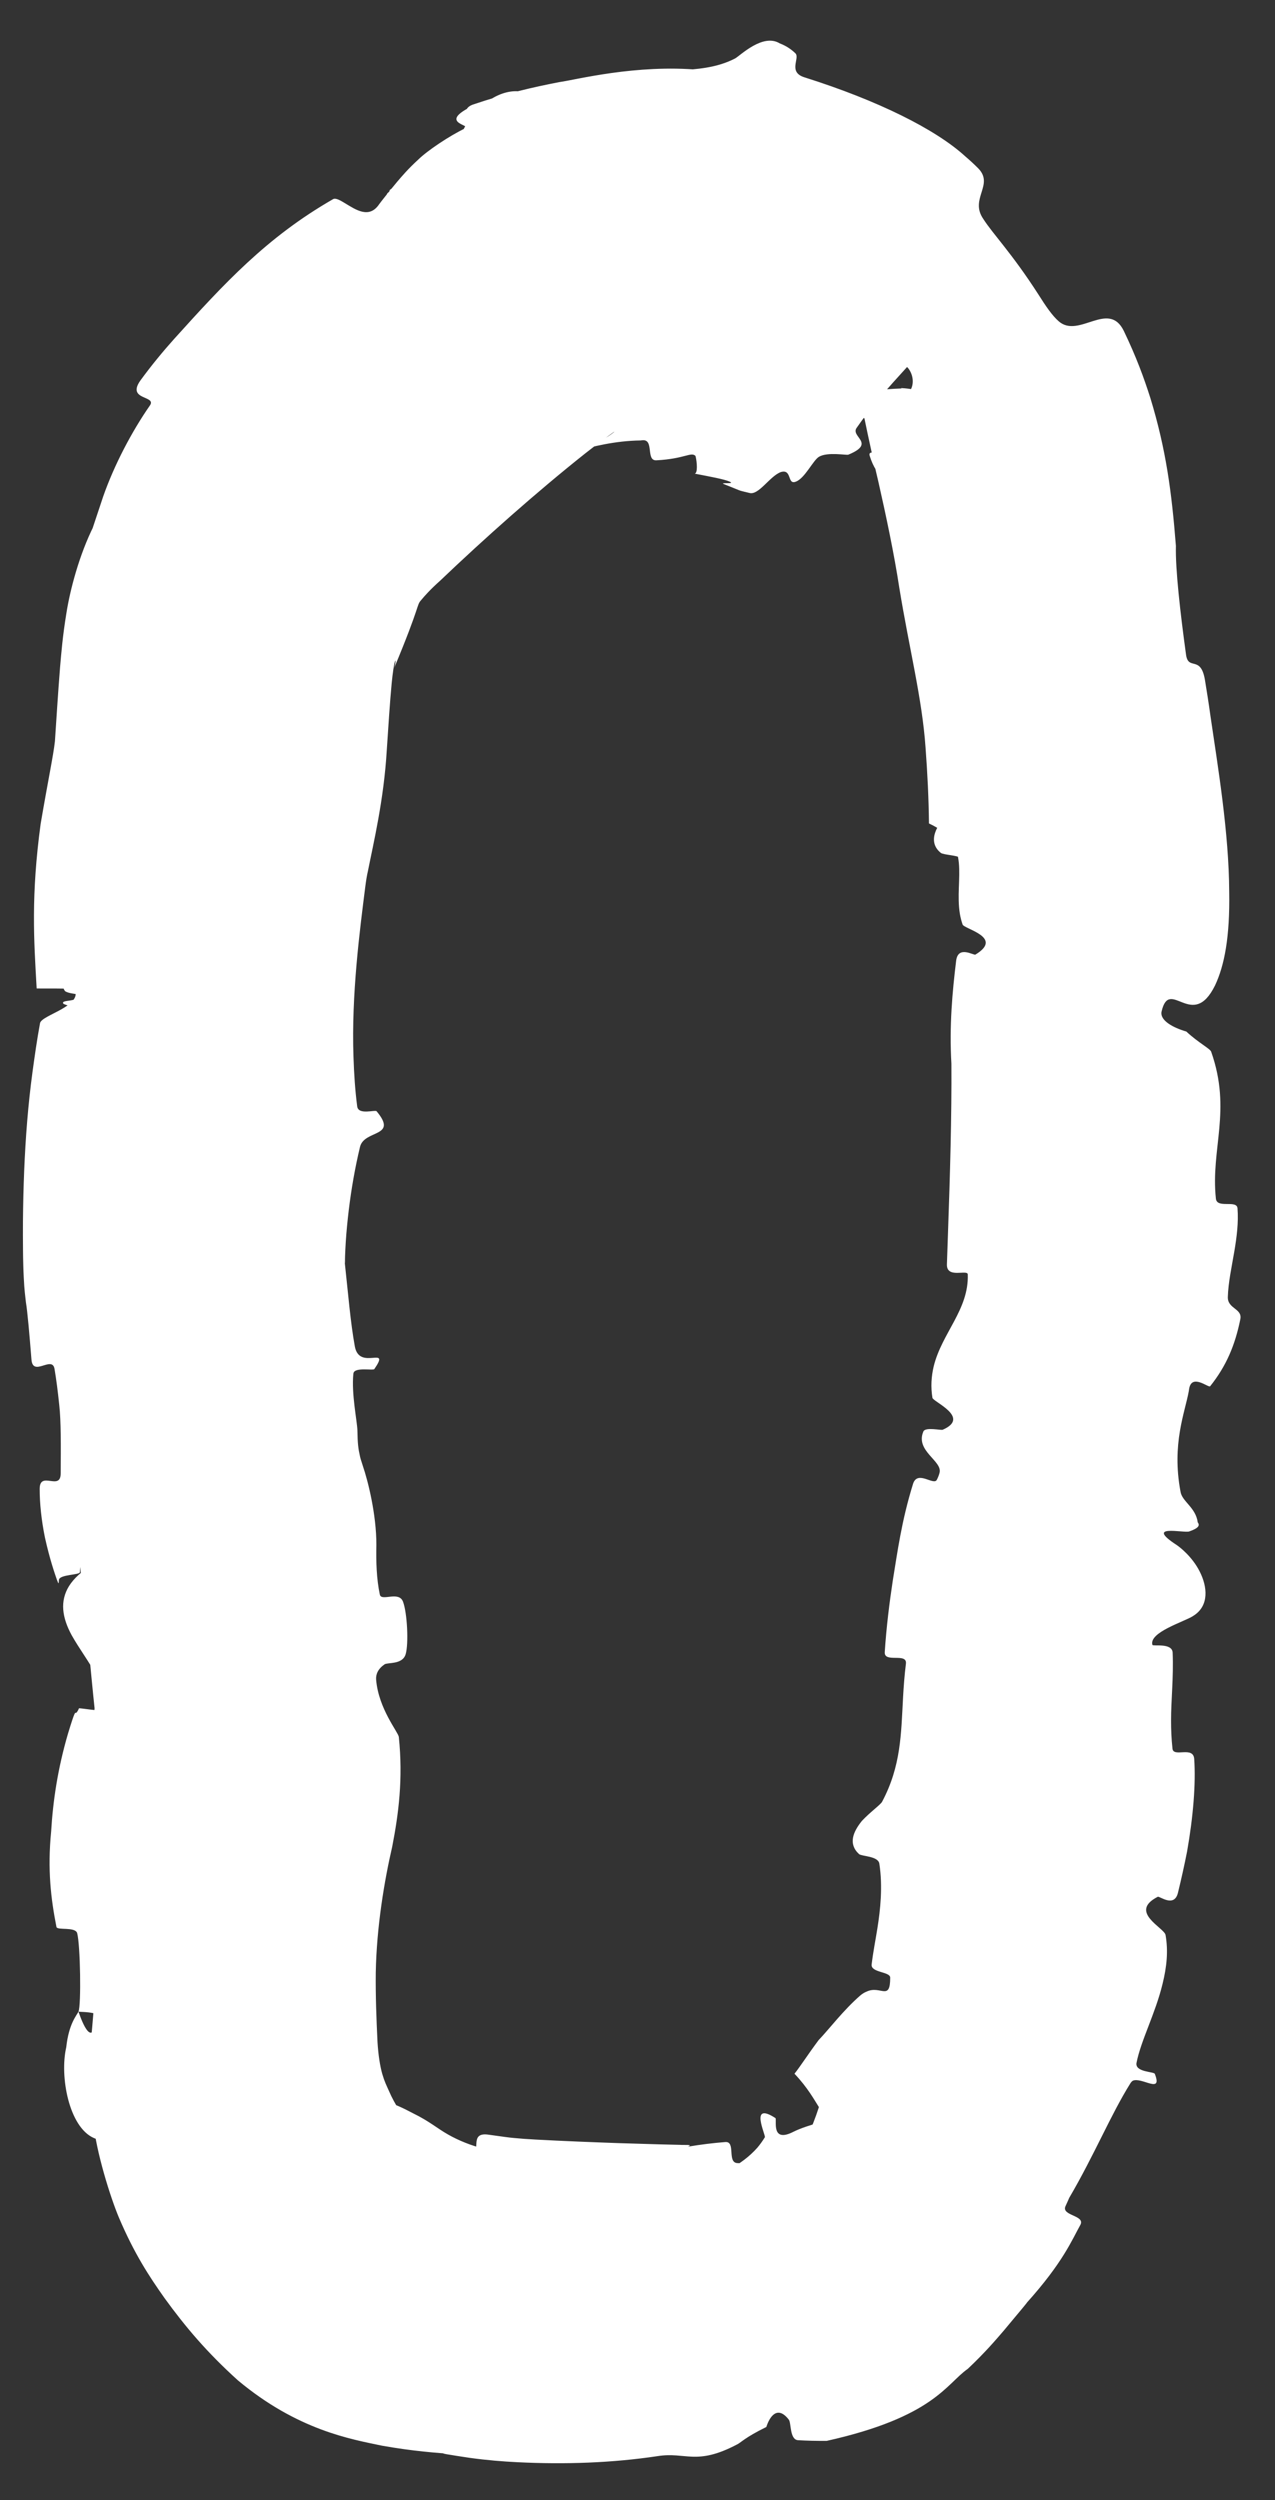 <?xml version="1.0" encoding="utf-8"?>
<svg xmlns="http://www.w3.org/2000/svg" fill="none" height="100%" overflow="visible" preserveAspectRatio="none" style="display: block;" viewBox="0 0 25 49" width="100%">
<rect x="0" y="0" width="25" height="49" fill="#333333" stroke="none"/>
<path d="M14.695 9.662C14.616 9.642 14.567 9.633 14.528 9.621C14.483 9.608 14.454 9.591 14.202 9.492C14.077 9.447 14.442 9.498 14.303 9.438C14.198 9.391 13.898 9.337 13.624 9.284C13.629 9.281 13.634 9.278 13.639 9.274C13.688 9.22 13.653 8.981 13.636 8.935C13.548 8.851 13.43 8.992 12.872 9.022C12.656 9.036 12.833 8.605 12.596 8.629C12.583 8.63 12.571 8.632 12.558 8.633C12.067 8.639 11.603 8.754 11.31 8.841C11.456 8.797 11.677 8.698 11.786 8.635C11.902 8.57 11.96 8.529 11.994 8.504C12.06 8.455 12.049 8.458 12.031 8.47C11.988 8.499 11.892 8.572 11.792 8.645C11.691 8.719 11.585 8.801 11.475 8.887C10.524 9.642 9.499 10.553 8.633 11.379C8.432 11.558 8.32 11.687 8.258 11.762C8.162 11.867 8.253 11.837 7.728 13.095C7.754 13.024 7.767 12.899 7.744 12.967C7.724 13.024 7.7 13.192 7.681 13.381C7.644 13.769 7.615 14.237 7.584 14.701C7.527 15.677 7.323 16.524 7.214 17.074C7.195 17.153 7.177 17.263 7.162 17.383C7.056 18.225 6.888 19.491 6.931 20.715C6.942 21.048 6.963 21.374 7.004 21.686C7.027 21.861 7.355 21.747 7.384 21.78C7.815 22.296 7.142 22.137 7.059 22.479C6.961 22.888 6.888 23.307 6.838 23.723C6.813 23.932 6.793 24.136 6.78 24.337C6.774 24.436 6.769 24.533 6.766 24.619C6.761 24.688 6.771 24.84 6.756 24.707C6.831 25.396 6.872 25.919 6.958 26.393C7.05 26.875 7.669 26.354 7.34 26.834C7.318 26.867 6.956 26.791 6.931 26.914C6.93 26.92 6.929 26.926 6.928 26.932C6.89 27.323 7.001 27.843 7.008 28.033C7.012 28.295 7.025 28.394 7.056 28.532C7.063 28.568 7.076 28.617 7.118 28.743C7.211 29.016 7.381 29.673 7.38 30.282C7.373 30.61 7.382 30.943 7.448 31.255C7.479 31.395 7.821 31.174 7.903 31.395C7.985 31.615 8.015 32.215 7.954 32.423C7.891 32.632 7.6 32.579 7.539 32.622C7.411 32.711 7.367 32.816 7.375 32.922C7.423 33.494 7.806 33.946 7.82 34.043C7.905 34.865 7.816 35.55 7.69 36.197C7.537 36.859 7.384 37.764 7.368 38.665C7.363 39.111 7.38 39.562 7.402 40.023C7.417 40.275 7.452 40.496 7.495 40.648C7.545 40.814 7.56 40.835 7.672 41.083C7.679 41.097 7.697 41.133 7.72 41.176C7.871 41.459 8.179 41.89 8.437 42.165C8.223 42.034 8.221 42.12 8.41 42.158C8.59 42.203 8.88 42.231 9.199 42.238C9.204 42.238 9.209 42.237 9.213 42.236C9.474 42.222 9.179 41.8 9.552 41.836C9.921 41.886 9.94 41.892 10.081 41.905C10.203 41.917 10.343 41.927 10.493 41.935C11.047 41.965 11.602 41.987 12.15 42.006C12.424 42.015 12.695 42.023 12.956 42.03C13.086 42.033 13.213 42.036 13.328 42.039C13.424 42.046 13.604 42.027 13.488 42.075C13.737 42.033 13.982 42.003 14.223 41.984C14.432 41.969 14.251 42.389 14.46 42.397C14.735 42.407 15.039 42.439 15.344 42.469C14.935 42.633 15.119 42.686 15.195 42.627C15.296 42.575 15.421 42.464 15.53 42.334C15.756 42.069 15.916 41.737 16.057 41.299C15.97 41.164 15.839 40.919 15.578 40.645C15.686 40.511 15.83 40.284 16.05 39.988C16.273 39.753 16.538 39.399 16.869 39.111C16.912 39.075 16.954 39.05 16.994 39.035C17.264 38.907 17.456 39.232 17.455 38.76C17.453 38.642 17.071 38.666 17.091 38.503C17.123 38.239 17.168 38.023 17.204 37.794C17.262 37.432 17.311 36.974 17.242 36.527C17.218 36.377 16.897 36.386 16.844 36.34C16.624 36.138 16.731 35.9 16.899 35.691C17.056 35.522 17.264 35.373 17.296 35.315C17.669 34.613 17.668 33.983 17.707 33.269C17.719 33.052 17.735 32.834 17.763 32.61C17.792 32.384 17.335 32.602 17.348 32.382C17.38 31.89 17.441 31.405 17.506 30.977C17.596 30.431 17.674 29.82 17.904 29.08C17.994 28.809 18.309 29.126 18.37 29.003C18.394 28.956 18.411 28.912 18.422 28.869C18.488 28.635 17.942 28.442 18.105 28.058C18.142 27.964 18.449 28.038 18.485 28.023C19.04 27.78 18.295 27.476 18.283 27.397C18.248 27.183 18.261 26.98 18.308 26.78C18.47 26.123 18.999 25.67 18.976 24.978C18.971 24.874 18.556 25.069 18.567 24.779C18.574 24.566 18.581 24.353 18.589 24.139C18.628 23.047 18.662 21.85 18.655 20.849C18.612 20.105 18.674 19.437 18.748 18.83C18.786 18.524 19.09 18.73 19.126 18.71C19.686 18.372 18.91 18.21 18.875 18.122C18.85 18.05 18.833 17.98 18.821 17.911C18.709 17.221 19.082 16.536 18.215 16.14C18.21 15.646 18.185 15.15 18.148 14.653C18.081 13.688 17.828 12.715 17.633 11.518C17.532 10.855 17.374 10.108 17.223 9.442C17.075 8.822 16.933 8.12 16.862 7.774C16.92 7.736 16.753 7.451 16.579 7.222C16.556 7.193 16.835 6.93 16.785 6.871C16.706 6.781 16.63 6.712 16.558 6.661C16.045 6.309 15.781 6.764 15.132 7.136C14.975 7.253 14.972 6.336 14.926 6.263C14.861 6.006 15.127 5.494 15.094 5.439C14.946 5.253 14.795 5.46 14.68 5.766C14.49 6.203 14.308 6.829 13.999 6.806C13.983 6.801 14.078 6.466 14.035 6.429C13.895 6.312 13.752 6.441 13.617 6.321C13.334 6.048 13.11 5.137 12.678 5.735C12.648 5.813 12.847 6.832 12.635 6.851C12.607 6.854 12.562 6.869 12.514 6.894C12.463 6.921 12.403 6.96 12.234 7.091C12.06 7.223 11.898 7.337 11.802 7.382C11.535 7.509 11.477 7.12 11.452 7.122C10.569 7.248 10.678 6.924 9.988 6.61C9.317 6.274 10.29 7.516 10.243 7.758C10.241 7.768 10.238 7.778 10.233 7.788C10.08 8.045 9.398 7.976 9.247 7.905C9.073 7.84 9.14 7.576 9.002 7.557C8.79 7.528 8.676 7.561 8.626 7.631C8.495 7.858 9.022 8.468 9.068 8.663C9.293 9.091 8.476 8.932 7.916 9.106C7.807 9.14 7.711 9.181 7.632 9.239C7.5 9.335 7.784 9.422 7.702 9.544C7.45 9.913 7.104 9.953 7.008 10.222C6.981 10.299 6.975 10.394 7.004 10.509C7.014 10.61 7.584 11.127 7.004 11.322C6.931 11.344 6.734 11.197 6.604 11.292C6.583 11.309 6.565 11.33 6.548 11.359C6.383 11.646 6.166 12.095 6.148 12.423C6.144 12.482 6.142 12.539 6.144 12.591C6.154 12.876 6.692 12.672 6.47 12.98C6.37 13.115 6.16 12.775 5.996 13.033C5.833 13.288 5.675 13.995 5.627 14.261C5.625 14.271 5.624 14.281 5.623 14.291C5.62 14.489 5.975 14.432 5.994 14.455C6.111 14.569 6.249 15.034 6.249 15.078C6.248 15.131 6.246 15.184 6.245 15.238C6.198 16.721 5.915 18.121 5.765 19.538C5.7 20.227 5.548 21.096 5.172 21.75C5.235 21.619 5.202 21.69 5.207 21.713C5.204 21.747 5.202 21.794 5.201 21.841C5.198 21.994 5.592 21.936 5.595 21.96C5.709 22.497 4.725 21.989 4.357 22.387C5.139 22.369 4.982 22.603 5.057 23.03C5.094 23.234 5.399 23.129 5.429 23.149C5.882 23.452 5.29 23.655 5.168 23.71C4.818 23.868 5.069 24.038 5.049 24.17C5.043 24.204 5.018 24.237 4.954 24.266C4.662 24.409 4.216 24.097 4.232 24.515C4.515 24.621 5.234 24.298 5.362 24.6C5.628 25.219 5.616 26.2 5.51 27.108C5.426 27.785 5.354 28.512 5.356 28.945C5.367 29.903 5.44 30.214 5.371 30.784C5.366 30.819 5.363 30.852 5.36 30.884C5.272 31.792 5.77 31.434 6.026 32.06C6.282 32.716 4.945 32.404 4.66 32.497C4.374 32.582 4.669 32.682 4.51 32.787C4.351 32.893 4.16 32.659 4.097 32.907C4.038 33.151 4.495 33.84 4.767 33.99C5.349 34.301 6.12 34.018 5.661 34.865C5.634 34.907 5.344 34.659 5.258 34.817C5.212 34.898 5.173 34.961 5.147 34.998C4.908 35.47 4.741 35.999 4.582 36.532C4.433 37.022 4.364 37.583 4.281 38.135C4.257 38.297 3.859 38.176 3.842 38.274C3.679 39.287 4.312 38.949 5.094 39.206C5.097 39.207 5.099 39.208 5.101 39.208C5.088 39.21 5.075 39.212 5.062 39.214C4.816 39.258 4.597 39.302 4.413 39.371C3.902 39.556 3.669 40.028 3.972 40.595C4.137 40.896 4.337 40.842 4.575 40.815C4.688 40.799 4.811 40.79 4.944 40.822C5.065 40.85 4.985 41.277 5.186 41.216C5.806 40.989 6.266 40.453 6.354 40.911C6.348 40.913 6.341 40.917 6.335 40.922C6.33 40.936 6.067 41.179 6.076 41.217C6.11 41.312 6.261 41.33 6.415 41.295C6.576 41.265 6.749 41.186 7.028 41.191C7.183 41.156 7.35 41.139 7.565 41.192C7.717 41.23 7.897 41.313 8.1 41.421C8.425 41.58 8.573 41.717 8.785 41.836C8.993 41.955 9.246 42.056 9.477 42.111C9.527 42.121 9.572 42.131 9.618 42.139C9.503 43.219 10.177 43.062 10.686 42.429C11.053 42.547 11.422 42.662 11.618 42.721C11.717 42.748 11.824 42.778 11.931 42.815C12.064 42.86 11.955 43.169 11.969 43.205C12.236 43.758 12.46 43.021 12.543 42.991C12.781 42.92 13.007 42.884 13.219 42.858C13.413 42.839 13.683 42.794 13.686 42.806C14.116 42.622 14.536 42.449 14.85 42.095C14.901 42.035 14.95 41.967 14.997 41.891C15.021 41.855 14.684 41.176 15.204 41.514C15.24 41.538 15.106 42.014 15.557 41.783C15.693 41.715 15.885 41.652 16.109 41.589C16.333 41.631 16.813 41.169 16.846 40.653C16.846 40.643 16.846 40.632 16.847 40.621C16.859 40.436 16.47 39.859 17.021 39.781C17.096 39.769 17.28 39.894 17.415 39.883C17.851 39.832 17.165 39.48 17.854 39.458C18.187 39.439 18.507 39.334 18.707 39.099C18.912 38.899 18.997 38.631 18.871 38.224C18.865 38.203 18.438 37.942 18.397 37.735C18.391 37.71 18.392 37.687 18.399 37.664C18.509 37.346 18.702 36.866 18.737 36.499C18.754 36.323 18.367 36.397 18.363 36.365C18.342 36.09 18.344 35.836 18.365 35.59C18.408 35.042 18.639 34.589 18.83 34.158C18.949 33.902 19.006 33.531 19.06 33.146C19.091 32.914 18.585 32.24 18.997 31.794C19.449 31.305 21.293 31.839 20.868 30.698C20.863 30.686 20.857 30.673 20.85 30.66C20.576 30.197 18.388 29.608 19.577 28.812C19.284 27.214 19.906 25.736 19.476 24.133C19.456 24.061 18.801 23.834 18.81 23.664C18.824 23.414 19.131 23.273 19.151 23.095C19.243 22.342 18.98 21.652 19.022 20.929C19.037 20.649 19.354 20.753 19.372 20.42C19.39 20.092 18.974 19.873 19.177 19.429C19.181 19.42 19.186 19.412 19.191 19.403C19.377 19.076 20.19 18.752 20.29 18.319C19.449 18.298 19.468 17.989 19.253 17.443C19.212 17.341 18.917 17.446 18.883 17.397C18.734 17.193 18.98 17.008 18.82 16.813C18.782 16.764 18.495 16.756 18.447 16.716C18.169 16.494 18.378 16.149 18.581 15.973C18.682 15.878 18.781 15.805 18.819 15.776C19.255 15.443 18.88 15.277 19.041 15.013C19.201 14.741 19.425 15.136 19.516 14.816C19.596 14.53 19.616 14.206 19.61 13.885C19.602 13.458 19.552 13.025 19.523 12.647C19.501 12.382 19.137 12.6 19.125 12.563C18.977 12.035 19.314 11.423 18.512 11.241C20.367 10.574 18.361 10.906 18.474 10.217C18.475 10.205 18.477 10.193 18.478 10.181C18.49 10.13 19.164 9.759 19.468 9.855C19.501 9.867 19.53 9.886 19.553 9.911C19.788 10.177 19.583 10.633 19.847 10.939C19.911 11.009 20.843 11.366 20.903 11.427C21.376 11.889 19.991 12.1 19.919 12.135C19.126 12.505 20.115 12.956 20.193 13.096C20.333 13.345 20.395 13.584 20.433 13.816C20.494 14.177 20.498 14.539 20.638 14.894C20.786 15.277 21.699 15.316 21.668 15.645C21.651 15.814 21.603 15.964 21.539 16.1C21.189 16.718 20.425 17.016 21.349 17.766C21.583 17.956 22.583 17.779 21.792 18.439C21.742 18.478 21.02 18.972 21.473 19.262C21.53 19.299 21.821 19.299 21.846 19.347C21.857 19.371 21.866 19.394 21.873 19.416C21.971 19.695 21.777 19.906 21.88 20.227C21.99 20.574 22.155 20.994 22.056 21.393C21.997 21.634 21.454 21.941 21.321 22.057C20.939 22.382 21.566 22.732 21.103 22.932C20.637 23.136 19.93 22.738 19.629 23.272C20.386 23.291 21.162 23.336 21.923 23.368C21.897 24.537 21.653 25.689 21.684 26.865C21.689 27.011 22.096 26.862 22.111 27.019C22.174 27.681 21.883 28.254 21.994 28.944C22.082 29.477 22.508 30.066 22.609 30.635C22.568 30.651 22.53 30.667 22.494 30.685C21.763 31.038 22.017 31.805 21.934 32.371C21.905 32.579 21.674 32.563 21.596 32.709C21.31 33.27 22.078 33.017 22.196 33.177C22.581 33.754 21.631 33.818 21.067 34.656C20.929 34.789 20.828 34.919 20.797 35.069C20.793 35.088 20.984 35.273 21.193 35.423C21.402 35.577 21.631 35.688 21.657 35.706C22.001 35.926 21.333 35.688 21.251 35.789C21.243 35.799 21.235 35.809 21.227 35.818C21.06 36.295 20.856 36.613 21.017 37.316C21.061 37.503 21.457 38.056 21.082 38.546C21.047 38.571 21.003 38.592 20.949 38.609C20.882 38.63 20.595 38.523 20.569 38.548C20.124 39.015 21.055 39.27 21.326 39.55C21.347 39.571 21.363 39.59 21.373 39.609C21.408 40.327 20.617 40.794 20.402 40.862C19.796 41.064 20.316 40.498 20.273 40.455C19.806 40.032 19.736 40.578 19.532 40.921C18.647 40.609 18.487 41.076 19.319 41.276C19.412 41.296 19.463 40.977 19.532 40.921C20.064 41.428 20.081 41.966 19.568 42.278C19.415 42.349 19.202 42.4 18.927 42.425C18.672 42.448 18.487 42.331 18.318 42.319C18.133 42.313 18.052 42.377 17.671 42.899C17.314 43.308 17.649 43.64 17.364 44.087C17.367 44.136 17.363 44.18 17.347 44.218C17.228 44.519 16.846 44.678 16.286 44.861C15.852 44.987 15.478 45.045 15.223 45.223C15.028 45.36 15.391 45.574 15.268 45.676C15.246 45.695 15.224 45.712 15.202 45.727C14.67 45.998 14.503 46 14.287 46.046C14.089 46.079 13.925 46.087 13.769 46.093C13.459 46.103 13.185 46.103 12.895 46.181C12.838 46.197 12.999 46.561 12.797 46.575C12.219 46.609 11.682 46.578 11.004 46.435C10.248 46.263 9.997 46.099 9.784 46.017C9.58 45.929 9.418 45.872 9.2 45.846C9.18 45.844 9.16 45.843 9.137 45.842C8.832 45.821 8.425 45.815 7.928 45.744C7.429 45.678 6.869 45.506 6.752 45.477C6.648 45.445 6.549 45.411 6.458 45.373C6.136 45.239 5.774 45.042 5.38 44.78C5.46 44.667 4.57 44.425 3.695 43.448C3.279 42.917 3.039 42.439 2.84 42.199C2.752 42.089 2.684 42.044 2.62 42.026C2.353 41.876 2.145 42.045 1.84 41.905C1.353 41.692 1.167 40.699 1.299 40.127C1.349 39.666 1.5 39.507 1.539 39.428C1.531 39.398 1.761 40.146 1.869 39.696C2.22 39.411 1.543 39.44 1.539 39.428C1.594 39.296 1.576 38.126 1.513 37.888C1.472 37.76 1.122 37.839 1.107 37.769C0.998 37.216 0.929 36.644 1.003 35.896C1.039 35.297 1.131 34.67 1.333 33.98C1.477 33.505 1.472 33.58 1.486 33.571C1.498 33.576 1.521 33.548 1.549 33.483C1.558 33.474 1.945 33.541 1.96 33.515C2.185 33.082 1.703 32.579 1.407 32.053C1.213 31.698 1.175 31.38 1.351 31.091C1.446 30.938 1.603 30.793 1.831 30.656C1.72 30.215 1.968 29.529 2.12 29.122C2.272 28.716 1.505 28.709 1.487 28.675C1.216 28.149 1.169 27.704 1.213 27.154C1.264 26.741 1.388 26.327 1.403 25.776C1.415 25.421 1.338 24.873 1.271 24.206C1.242 23.941 1.212 23.693 1.187 23.494C1.125 22.996 1.31 22.704 1.221 22.204C1.21 22.134 0.866 22.185 0.854 22.163C0.485 21.543 1.299 21.882 1.456 21.773C1.639 21.641 1.797 21.522 1.93 21.375C1.997 21.298 2.055 21.22 2.116 21.102C2.147 21.043 2.178 20.975 2.218 20.876C2.27 20.76 2.279 20.681 2.473 20.311C2.586 20.146 2.589 20.154 2.587 20.132C2.581 20.118 2.553 20.109 2.512 20.085C2.47 20.027 1.312 19.719 1.245 19.675C1.166 19.579 1.593 19.657 1.497 19.489C1.491 19.478 1.349 19.473 1.278 19.429C1.252 19.398 1.235 19.356 1.24 19.298C1.315 18.314 1.5 17.242 1.507 16.217C1.509 16.076 1.083 16.242 1.079 16.039C1.072 15.719 1.075 15.378 1.089 15.062C1.116 14.581 1.127 14.188 1.332 13.339C1.441 12.988 1.556 12.701 1.684 12.433C1.783 12.23 2.038 12.432 2.134 12.406C2.718 12.238 2.054 11.689 2.05 11.634C2.049 11.605 2.048 11.577 2.047 11.55C2.138 10.75 2.287 10.327 2.34 10.164C2.463 9.817 2.689 8.92 3.37 7.926C4.236 6.76 4.672 6.578 4.711 6.398C4.76 6.317 4.824 6.204 4.915 6.045C4.947 5.995 4.913 5.686 5.163 5.244C5.381 4.821 6.097 4.182 6.863 4.211C6.881 4.211 6.941 4.214 7.034 4.215C7.239 4.325 7.718 4.57 7.715 4.128C7.706 4.098 7.455 3.803 7.658 3.754C7.728 3.74 7.718 3.698 7.624 3.74C7.724 3.651 7.871 3.568 8.185 3.624C8.35 3.66 9.043 4.032 9.02 3.309C9.019 3.298 9.003 3.221 8.989 3.111C8.932 2.945 8.998 2.562 9.308 2.215C9.607 1.873 10.078 1.654 10.446 1.88C10.6 1.994 10.889 2.812 11.798 2.088C11.974 1.957 11.57 1.815 12.074 1.59C12.863 1.256 13.702 1.516 14.415 1.145C14.517 1.088 14.958 0.648 15.288 0.85C15.399 0.892 15.505 0.956 15.597 1.046C15.69 1.141 15.442 1.415 15.778 1.517C17.212 1.97 18.343 2.532 18.926 3.064C19.014 3.139 19.1 3.218 19.185 3.304C19.494 3.625 19.007 3.896 19.28 4.291C19.471 4.59 19.835 4.956 20.354 5.761C20.512 6.011 20.632 6.187 20.762 6.3C21.155 6.639 21.736 5.88 22.034 6.483C22.282 7 22.429 7.402 22.557 7.804C22.864 8.812 22.973 9.635 23.057 10.7C23.045 11.155 23.143 12.012 23.255 12.828C23.299 13.157 23.544 12.829 23.627 13.331C23.661 13.541 23.699 13.774 23.735 14.037C23.878 15.016 24.097 16.317 24.102 17.481C24.117 18.365 24.008 18.924 23.825 19.313C23.38 20.216 22.934 19.14 22.776 19.826C22.738 20.001 23.002 20.143 23.261 20.218C23.507 20.446 23.729 20.553 23.749 20.615C24.154 21.768 23.736 22.515 23.841 23.493C23.861 23.695 24.253 23.509 24.265 23.684C24.286 23.962 24.25 24.245 24.203 24.524C24.151 24.831 24.084 25.133 24.075 25.419C24.067 25.657 24.364 25.643 24.32 25.857C24.217 26.367 24.044 26.776 23.728 27.171C23.699 27.208 23.361 26.909 23.315 27.23C23.314 27.242 23.312 27.254 23.31 27.265C23.234 27.687 22.972 28.299 23.147 29.235C23.175 29.43 23.447 29.544 23.485 29.839C23.53 29.896 23.506 29.951 23.319 30.016C23.216 30.054 22.424 29.861 23.076 30.285C23.13 30.322 23.375 30.507 23.523 30.801C23.672 31.092 23.718 31.474 23.396 31.672C23.394 31.674 23.391 31.675 23.389 31.677C23.216 31.787 22.524 31.994 22.596 32.24C22.609 32.273 22.983 32.194 22.993 32.391C23.013 32.876 22.961 33.327 22.962 33.726C22.962 33.9 22.969 34.083 22.99 34.275C23.01 34.451 23.399 34.215 23.416 34.477C23.449 34.961 23.396 35.611 23.276 36.29C23.224 36.555 23.162 36.832 23.097 37.099C23.023 37.399 22.736 37.158 22.701 37.177C22.121 37.474 22.828 37.783 22.854 37.925C22.909 38.242 22.878 38.548 22.795 38.885C22.654 39.466 22.371 39.993 22.285 40.43C22.248 40.617 22.625 40.602 22.643 40.647C22.802 41.052 22.389 40.705 22.212 40.782C22.194 40.794 22.177 40.812 22.163 40.835C21.776 41.455 21.46 42.233 20.965 43.078C20.954 43.105 20.929 43.161 20.893 43.239C20.802 43.431 21.281 43.416 21.185 43.605C21.022 43.895 20.849 44.339 20.124 45.144C20.195 45.065 19.984 45.32 19.682 45.68C19.519 45.869 19.329 46.095 18.977 46.429C18.554 46.723 18.313 47.371 16.211 47.841C16.007 47.843 15.822 47.838 15.648 47.828C15.483 47.818 15.516 47.49 15.468 47.427C15.246 47.138 15.092 47.361 15.026 47.569C14.595 47.781 14.533 47.873 14.449 47.913C13.646 48.333 13.45 48.052 12.894 48.14C12.007 48.273 11.085 48.306 10.139 48.259C9.86 48.245 9.554 48.221 9.212 48.174C8.897 48.126 8.388 48.052 8.927 48.103C8.544 48.074 8.122 48.047 7.488 47.935C6.885 47.808 5.838 47.634 4.666 46.656C4.058 46.107 3.638 45.61 3.225 45.041C2.922 44.612 2.632 44.171 2.331 43.463C2.165 43.068 1.886 42.184 1.828 41.586C1.75 40.959 1.759 40.451 1.784 39.996C1.919 38.561 1.937 37.463 2.132 35.456C2.143 35.353 2.154 35.253 2.164 35.153C2.178 35.004 1.744 35.099 1.751 34.972C1.774 34.611 1.803 34.267 1.825 33.968C1.836 33.82 1.845 33.683 1.849 33.586C1.856 33.501 1.844 33.4 1.867 33.602C1.76 32.603 1.692 31.687 1.571 30.712C1.569 30.742 1.568 30.779 1.567 30.814C1.569 30.872 1.161 30.857 1.155 30.968C1.15 31.034 1.155 31.072 1.114 30.958C1.076 30.848 0.976 30.565 0.881 30.135C0.811 29.79 0.778 29.464 0.778 29.183C0.779 28.816 1.191 29.233 1.19 28.877C1.194 28.337 1.197 27.854 1.162 27.54C1.134 27.273 1.105 27.043 1.069 26.83C1.023 26.562 0.645 26.994 0.617 26.648C0.578 26.158 0.538 25.7 0.508 25.524C0.471 25.219 0.473 25.148 0.466 25.041C0.461 24.951 0.459 24.88 0.457 24.816C0.453 24.689 0.452 24.589 0.451 24.49C0.449 24.295 0.449 24.121 0.45 23.949C0.453 23.607 0.461 23.277 0.474 22.95C0.501 22.296 0.55 21.652 0.639 20.998C0.678 20.714 0.724 20.384 0.785 20.054C0.814 19.893 1.631 19.722 1.462 19.386C1.232 19.368 0.963 19.378 0.719 19.374C0.664 18.418 0.607 17.552 0.797 16.148C0.951 15.247 1.045 14.816 1.077 14.528C1.108 14.072 1.134 13.631 1.178 13.074C1.203 12.791 1.227 12.476 1.302 12.019C1.371 11.577 1.55 10.878 1.841 10.302C1.662 10.809 1.821 10.338 2.024 9.729C2.24 9.113 2.585 8.456 2.939 7.948C3.079 7.748 2.473 7.851 2.754 7.456C2.976 7.153 3.198 6.885 3.415 6.643C4.393 5.56 5.226 4.653 6.53 3.904C6.581 3.874 6.668 3.924 6.771 3.987C6.978 4.111 7.238 4.293 7.434 4.004C7.464 3.962 7.591 3.799 7.785 3.566C7.887 3.447 8 3.312 8.202 3.127C8.38 2.952 8.817 2.66 9.121 2.515C9.246 2.449 8.652 2.418 9.155 2.134C9.175 2.1 9.214 2.07 9.275 2.049C9.918 1.832 10.445 1.71 10.974 1.608C11.275 1.568 12.475 1.254 13.733 1.371C13.907 1.396 14.084 1.425 14.273 1.458C14.522 1.503 14.241 1.875 14.418 1.911C14.706 1.97 15.041 2.007 15.473 2.082C15.905 2.154 16.403 2.292 16.727 2.408C17.298 2.58 18.319 3.06 18.767 3.597C19.35 4.271 18.698 4.633 18.629 5.388C18.619 5.493 18.956 5.778 18.732 6.085C18.172 6.855 17.373 7.548 16.797 8.386C16.67 8.562 17.186 8.686 16.633 8.912C16.595 8.925 16.228 8.854 16.06 8.952C15.944 9.018 15.781 9.378 15.603 9.441C15.431 9.509 15.535 9.184 15.309 9.253C15.092 9.334 14.876 9.713 14.695 9.662ZM2.824 27.218C2.849 27.189 2.865 27.161 2.875 27.136C3.002 26.859 1.963 26.846 2.134 27.144C2.142 27.162 2.153 27.181 2.167 27.201C2.184 27.224 2.806 27.241 2.824 27.218ZM20.637 25.682C20.043 26.155 20.915 26.48 21.374 26.146C21.832 25.812 20.817 25.538 20.637 25.682ZM20.204 20.779C19.735 21.331 21.644 21.419 21.258 20.829C21.237 20.794 20.231 20.747 20.204 20.779ZM16.953 4.556C16.952 4.573 17.255 4.746 17.269 4.736C17.648 4.45 17.003 4.081 16.953 4.556ZM19.797 15.935C19.76 15.958 19.734 15.988 19.717 16.022C19.607 16.238 19.853 16.569 20.136 16.405C20.266 16.328 20.267 16.184 20.194 16.042C20.119 15.909 19.964 15.827 19.797 15.935ZM7.14 8.804C7.159 8.814 7.309 8.673 7.22 8.602C6.936 8.374 6.834 8.638 7.14 8.804ZM18.031 7.678C18.352 8.234 18.199 8.8 17.959 9.116C17.961 9.12 17.966 9.132 17.968 9.136C17.812 9.398 17.59 9.544 17.378 9.442C17.369 9.427 17.349 9.379 17.341 9.363C17.222 9.302 17.123 9.163 17.052 8.931C16.988 8.719 17.704 9.145 17.718 8.832C17.733 8.407 17.131 8.299 16.982 8.237C16.977 8.232 16.965 8.218 16.961 8.213C16.816 8.077 16.789 7.982 16.805 7.774C16.81 7.677 17.326 7.625 17.677 7.614L17.67 7.606C17.871 7.616 18.02 7.655 18.034 7.679C18.033 7.679 18.032 7.678 18.031 7.678ZM4.437 26.982C4.455 26.974 4.468 26.684 4.45 26.677C4.02 26.529 3.995 27.11 4.437 26.982ZM17.271 7.349C17.261 7.363 17.311 7.447 17.331 7.504C17.387 7.624 17.459 7.806 17.481 7.808C17.91 7.83 17.981 7.45 17.814 7.225C17.684 7.058 17.444 7.062 17.271 7.349ZM9.628 42.17C10.034 41.779 10.552 41.831 10.684 42.428C10.349 42.309 9.984 42.236 9.628 42.17Z" fill="white" id="Vector 986"/>
</svg>